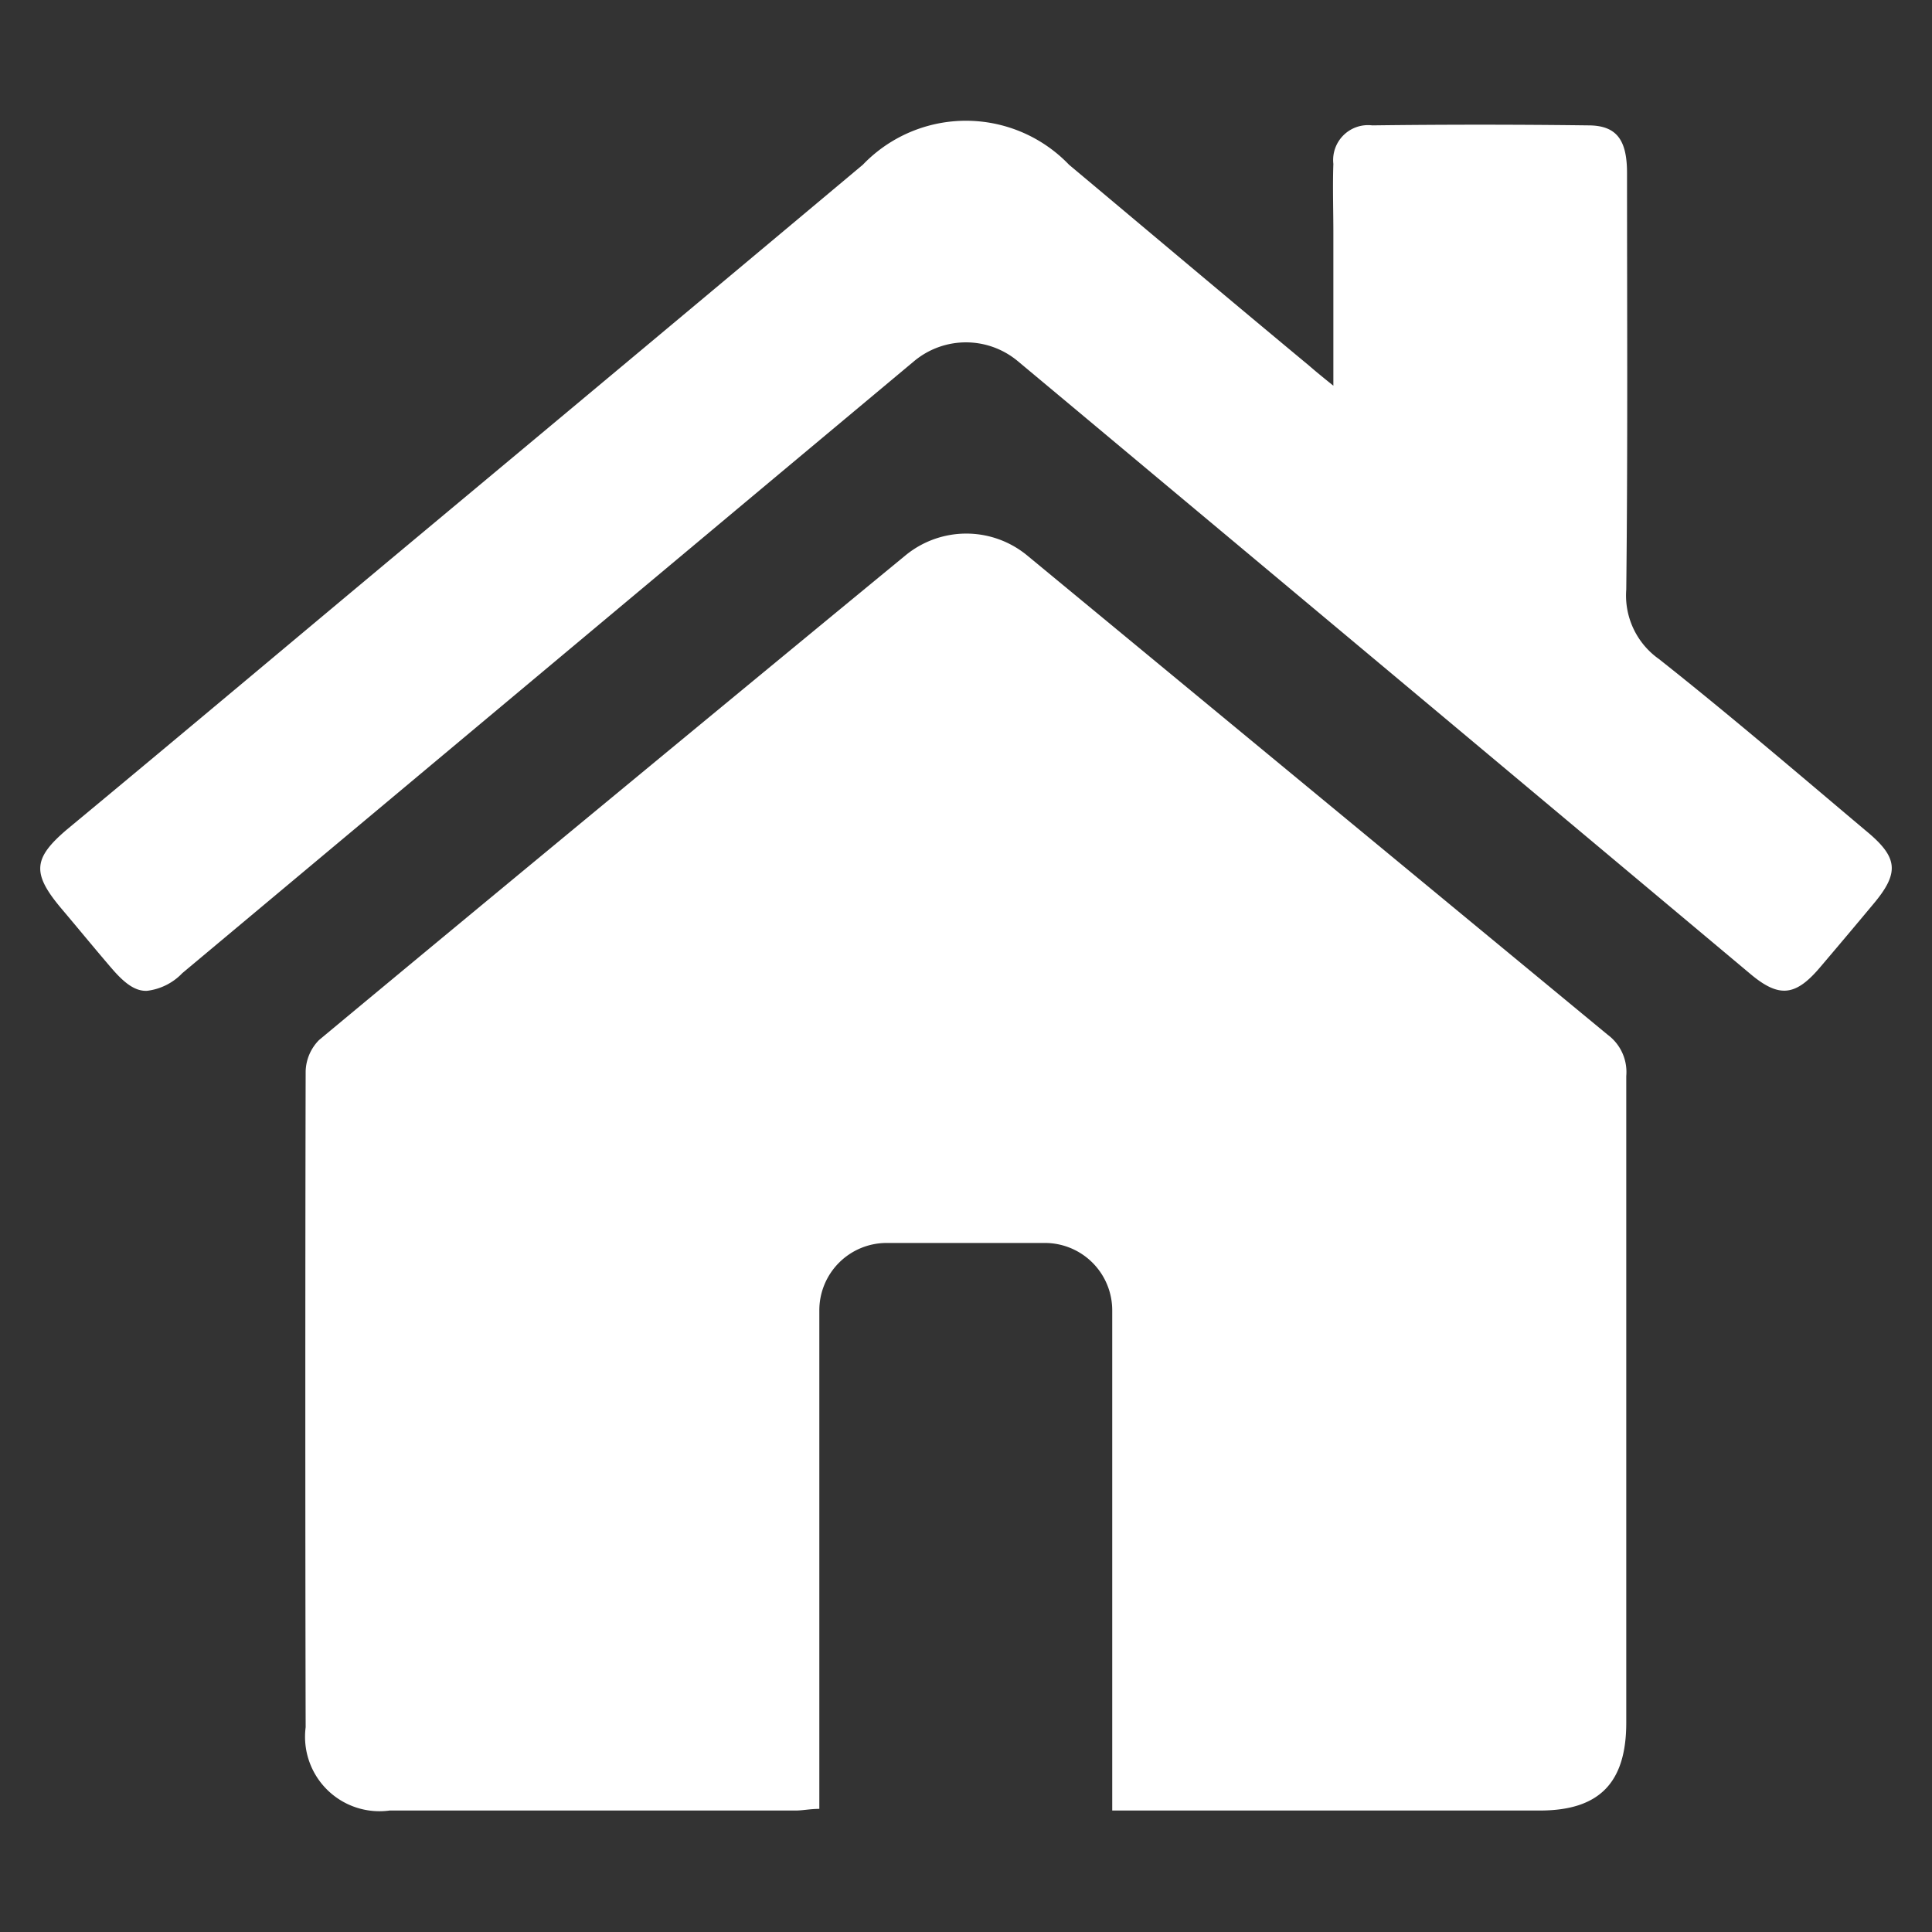 <svg id="图层_1" data-name="图层 1" xmlns="http://www.w3.org/2000/svg" viewBox="0 0 48 48"><rect x="0" y="0" width="48" height="48" fill="#333333" stroke="none"/><defs><style>.cls-1{fill:#fff;}</style></defs><title>HOMEind</title><path class="cls-1" d="M27.633,44.982V32.557a1.674,1.674,0,0,0-1.672-1.676H22.027a1.673,1.673,0,0,0-1.671,1.676V44.941c-.229,0-.411.041-.585.041H9.68a1.849,1.849,0,0,1-2.086-2.069c-.011-4.384-.011-11.915,0-16.3a1.149,1.149,0,0,1,.332-.773c4.047-3.368,11.4-9.435,14.567-12.039a2.378,2.378,0,0,1,3.028,0L29.032,16.7l10.914,9.011a1.151,1.151,0,0,1,.458,1.023V42.8c0,1.495-.672,2.182-2.146,2.182Z"/><path class="cls-1" d="M2.759,24.041c-.419-.489-.828-.988-1.248-1.485-.722-.863-.687-1.235.156-1.951,2.957-2.451,5.9-4.928,8.857-7.394q5.459-4.549,10.914-9.119a3.548,3.548,0,0,1,5.121,0c1.991,1.668,3.97,3.337,5.963,4.991.156.136.312.264.605.5v-3.8c0-.566-.02-1.15,0-1.711a.867.867,0,0,1,.966-.957q2.676-.034,5.364,0c.7,0,.966.35.966,1.182,0,3.45.02,6.9-.019,10.35a1.932,1.932,0,0,0,.81,1.725c1.745,1.38,3.44,2.833,5.139,4.264.81.665.849,1.046.177,1.84q-.641.769-1.289,1.531c-.624.746-1.034.8-1.766.18q-7.359-6.167-14.719-12.316c-1.155-.966-2.306-1.928-3.471-2.9a2.01,2.01,0,0,0-2.572,0l-3.506,2.93L4.53,24.177a1.449,1.449,0,0,1-.872.439c-.293.017-.564-.181-.9-.577Z"/></svg>